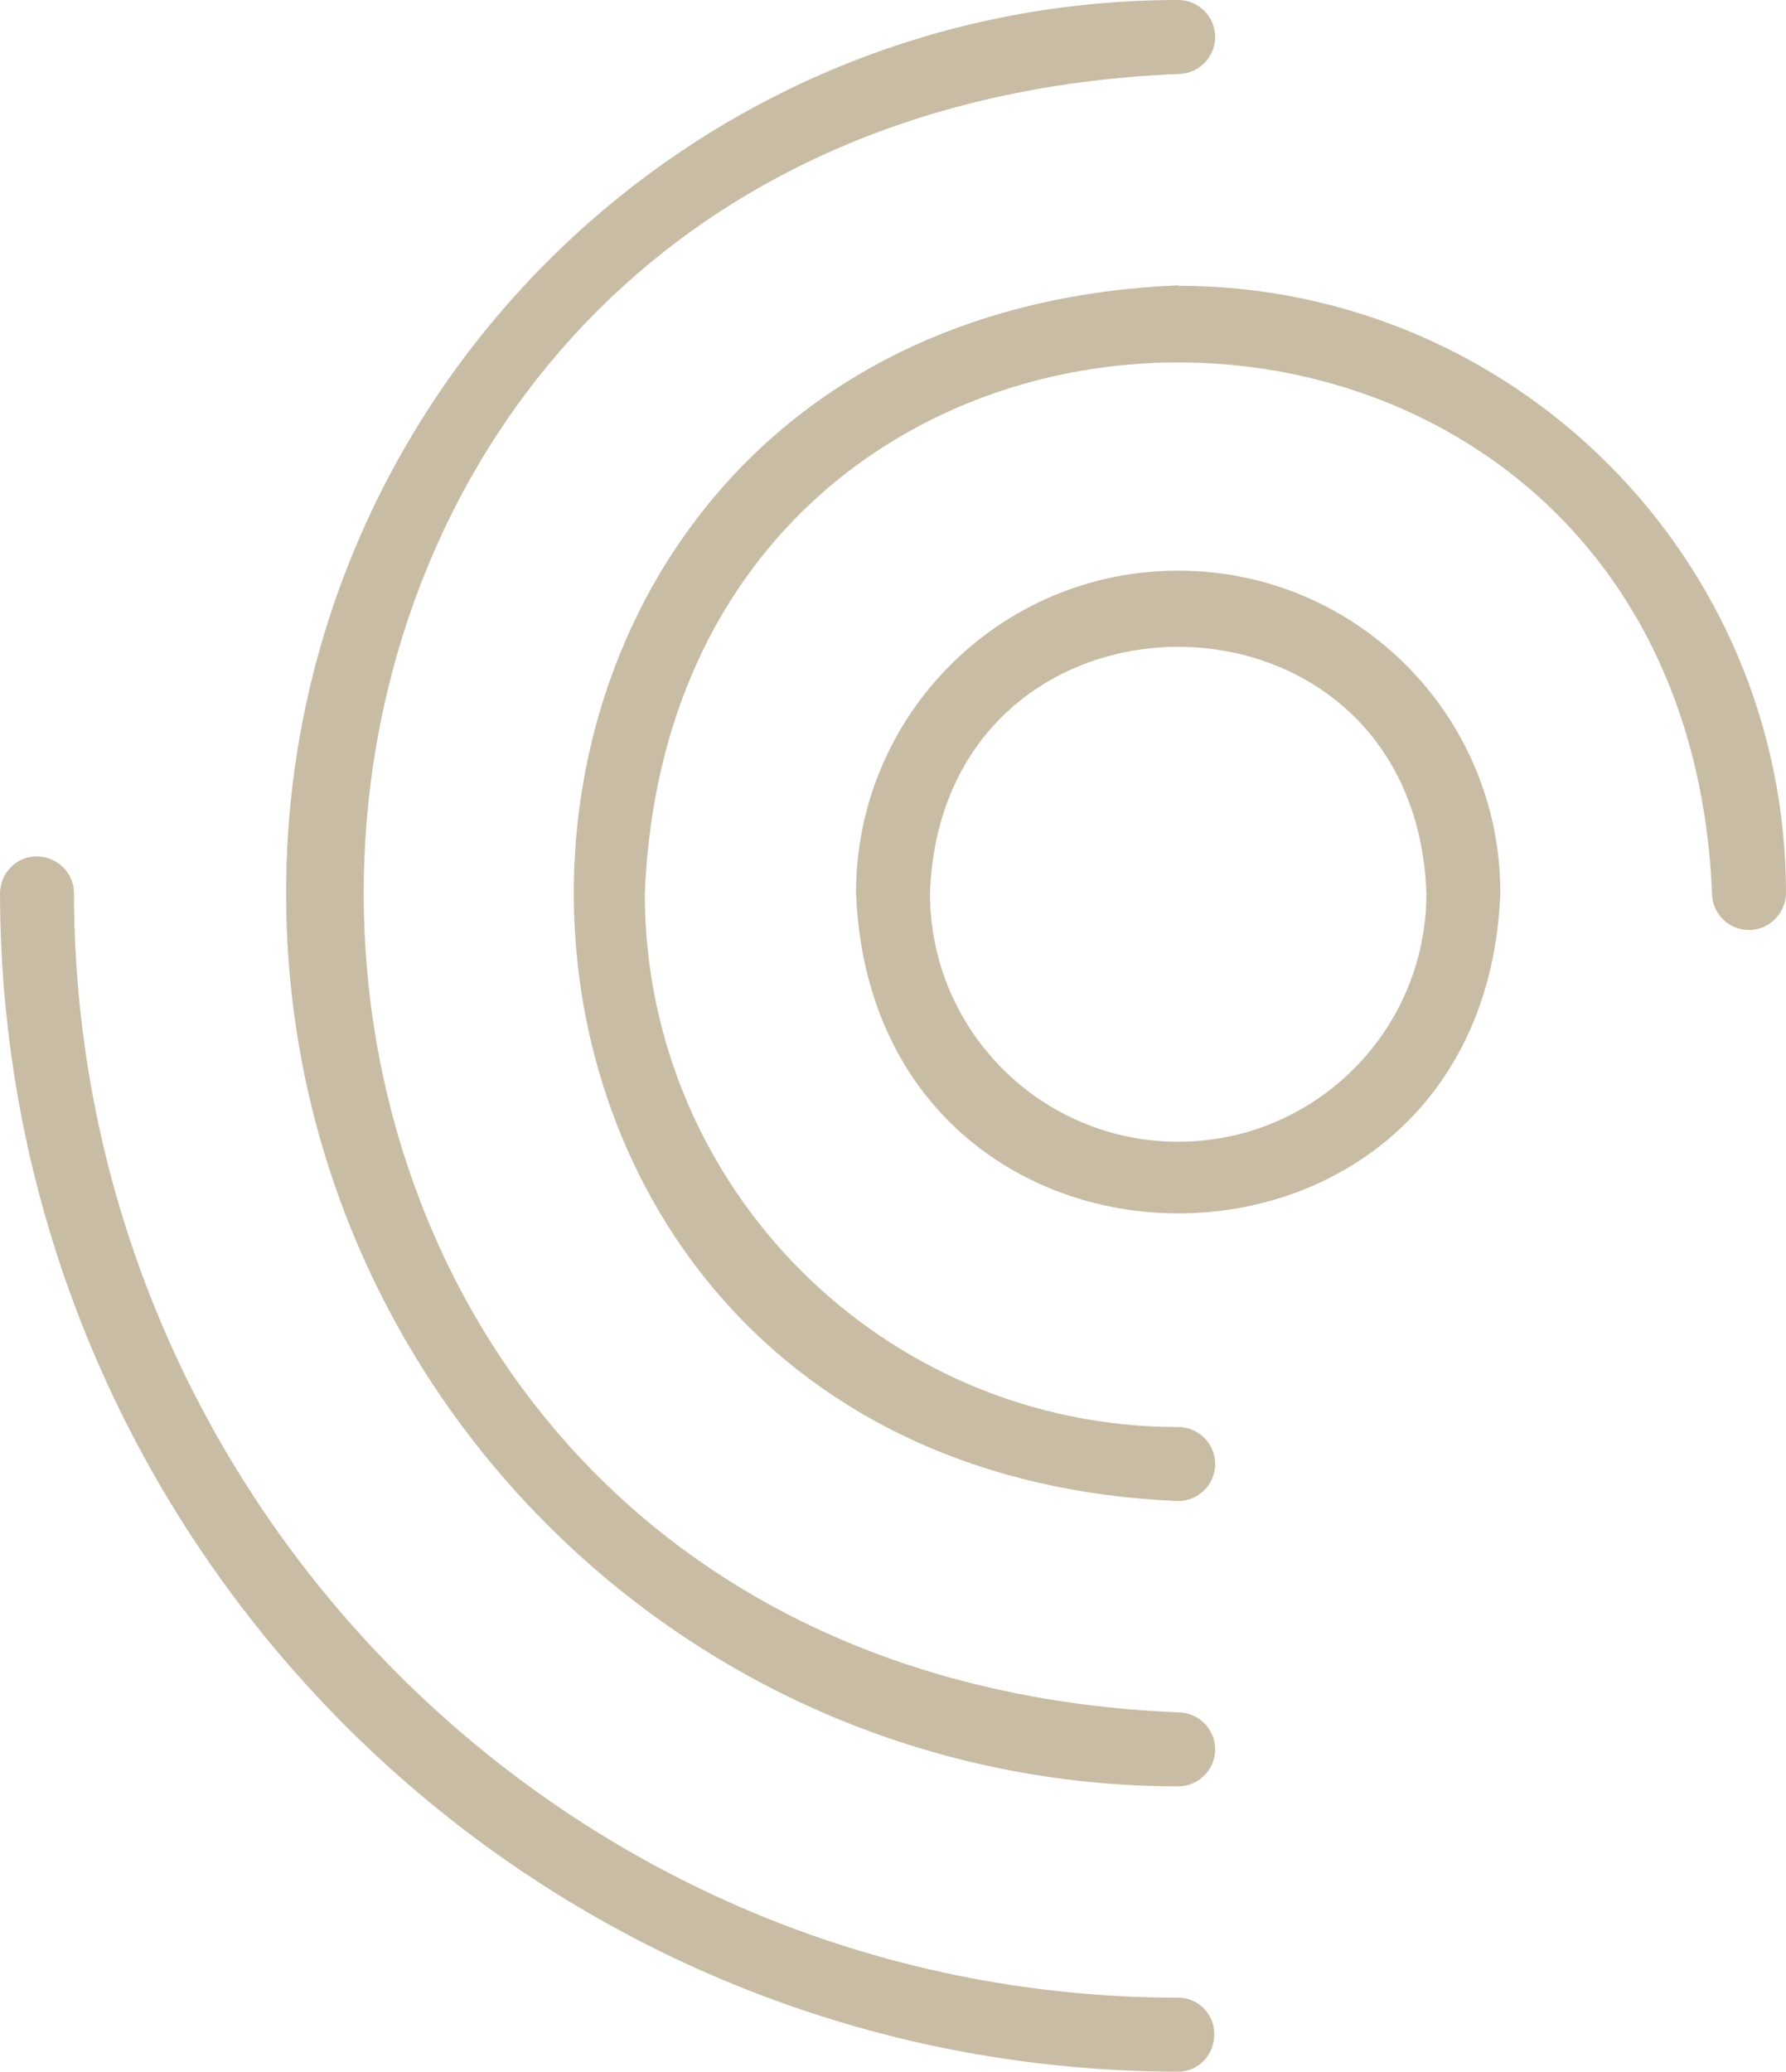 <svg xmlns="http://www.w3.org/2000/svg" id="line" viewBox="0 0 386.4 448"><defs><style>.cls-1{fill:#c8bca4;}</style></defs><path class="cls-1" d="M254.9,61.7c-174.4,7.2-174.3,255.7,0,262.9,4.4,0,8-3.6,8-8s-3.6-8-8-8c-63.7,0-115.4-51.7-115.4-115.4,6.3-153.1,224.5-153.1,230.9,0,0,4.4,3.7,8,8.1,7.9,4.3,0,7.8-3.6,7.9-7.9,0-72.6-58.9-131.3-131.4-131.4h0l-.1-.1Z"></path><path class="cls-1" d="M254.9,370.3C19.9,360.6,20,25.7,254.9,16c4.4,0,8-3.6,8-8s-3.6-8-8-8C148.2,0,61.8,86.6,61.9,193.3c0,106.6,86.4,192.9,193,193,4.4,0,8-3.6,8-8s-3.6-8-8-8Z"></path><path class="cls-1" d="M254.9,432c-131.9-.1-238.7-107-238.9-238.9,0-4.4-3.7-7.9-8.1-7.9s-7.8,3.6-7.9,7.9c.2,140.7,114.2,254.7,254.9,254.9,4.4,0,7.9-3.7,7.8-8.2,0-4.3-3.5-7.8-7.8-7.8Z"></path><path class="cls-1" d="M254.9,123.4c-38.5,0-69.7,31.2-69.7,69.7,3.7,92.4,135.8,92.4,139.4,0,0-38.5-31.2-69.7-69.7-69.7ZM254.9,246.9c-29.7,0-53.7-24.1-53.7-53.7,2.5-71.1,104.9-71.1,107.4,0,0,29.7-24.1,53.7-53.7,53.7h0Z"></path></svg>